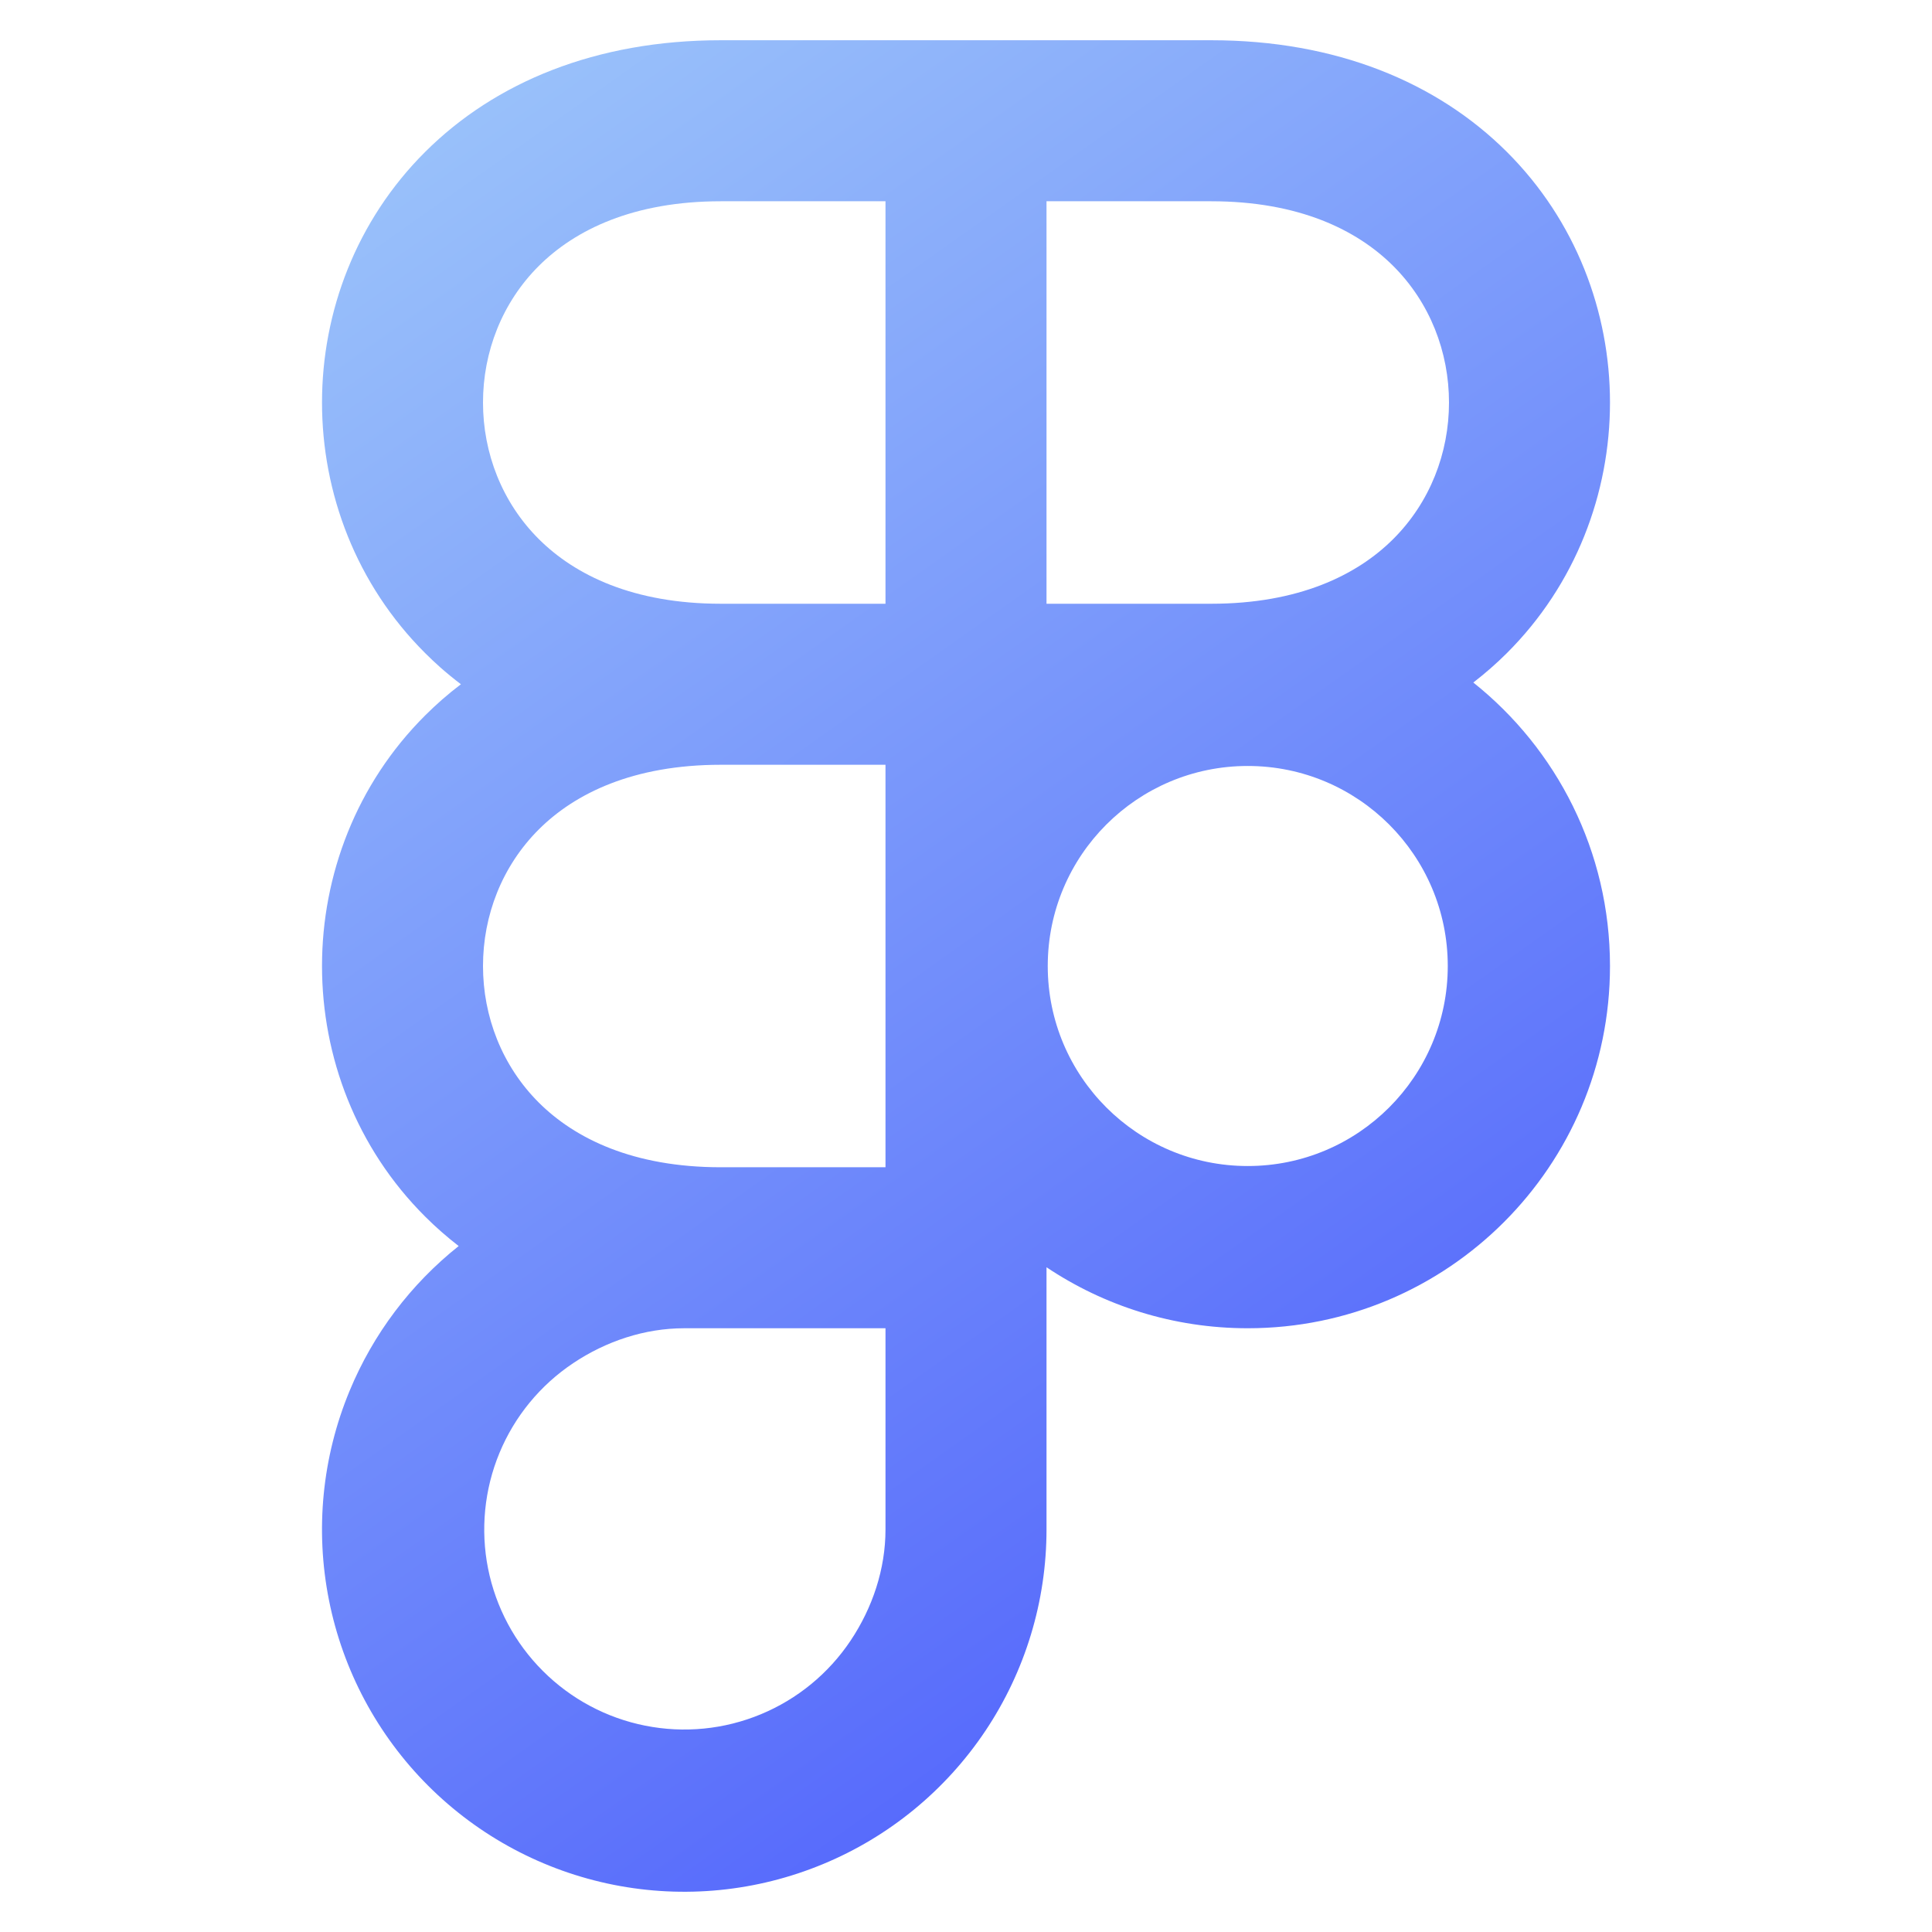 <svg width="58" height="58" viewBox="0 0 58 58" fill="none" xmlns="http://www.w3.org/2000/svg">
<path fill-rule="evenodd" clip-rule="evenodd" d="M21.641 1.208C17.895 1.208 14.867 2.466 12.768 4.556C10.691 6.624 9.667 9.368 9.667 12.084C9.667 14.799 10.691 17.543 12.768 19.611C12.911 19.754 13.059 19.893 13.211 20.029C13.413 20.207 13.621 20.378 13.837 20.542C13.644 20.688 13.457 20.84 13.276 20.998C13.101 21.152 12.931 21.31 12.768 21.473C10.691 23.54 9.667 26.285 9.667 29C9.667 31.715 10.691 34.46 12.768 36.527C13.081 36.84 13.416 37.133 13.77 37.407C12.331 38.552 11.202 40.046 10.495 41.755C9.671 43.742 9.456 45.929 9.876 48.038C10.295 50.148 11.331 52.086 12.852 53.607C14.373 55.128 16.311 56.163 18.42 56.583C20.53 57.003 22.716 56.787 24.703 55.963C26.691 55.141 28.389 53.747 29.584 51.959C30.779 50.171 31.417 48.068 31.417 45.917V38.044C33.145 39.2 35.223 39.875 37.458 39.875C43.465 39.875 48.333 35.007 48.333 29C48.333 25.555 46.731 22.483 44.23 20.49C44.584 20.216 44.919 19.924 45.233 19.611C47.31 17.543 48.333 14.799 48.333 12.084C48.333 9.368 47.31 6.624 45.233 4.556C43.133 2.466 40.105 1.208 36.359 1.208H21.641ZM26.583 22.959H21.641C19.015 22.959 17.265 23.815 16.178 24.897C15.069 26.002 14.5 27.486 14.5 29C14.5 30.514 15.069 31.998 16.178 33.103C17.265 34.185 19.015 35.042 21.641 35.042H26.583V22.959ZM17.206 40.924C18.193 40.264 19.354 39.875 20.542 39.875C20.542 39.875 21.464 39.875 21.641 39.875H26.583V45.917C26.583 47.104 26.195 48.265 25.535 49.253C24.875 50.24 23.937 51.01 22.84 51.464C21.742 51.92 20.535 52.038 19.37 51.806C18.206 51.575 17.136 51.003 16.296 50.162C15.456 49.324 14.884 48.253 14.652 47.089C14.421 45.924 14.54 44.715 14.994 43.619C15.448 42.522 16.218 41.584 17.206 40.924ZM31.417 18.125H36.359C38.985 18.125 40.736 17.268 41.822 16.186C42.931 15.082 43.5 13.597 43.5 12.084C43.5 10.57 42.931 9.085 41.822 7.981C40.736 6.899 38.986 6.042 36.359 6.042H31.417V18.125ZM26.583 18.125H21.641C19.015 18.125 17.265 17.268 16.178 16.186C15.069 15.082 14.5 13.597 14.5 12.084C14.5 10.57 15.069 9.085 16.178 7.981C17.265 6.899 19.015 6.042 21.641 6.042H26.583V18.125ZM37.458 35.005C34.142 35.005 31.454 32.316 31.454 29C31.454 25.684 34.142 22.995 37.458 22.995C40.775 22.995 43.463 25.684 43.463 29C43.463 32.316 40.775 35.005 37.458 35.005Z" fill="url(#paint0_linear_204_395)"/>
<defs>
<linearGradient id="paint0_linear_204_395" x1="9.544" y1="2.666" x2="48" y2="57" gradientUnits="userSpaceOnUse">
<stop stop-color="#9DC6FA"/>
<stop offset="1" stop-color="#4553FC"/>
</linearGradient>
</defs>
</svg>
